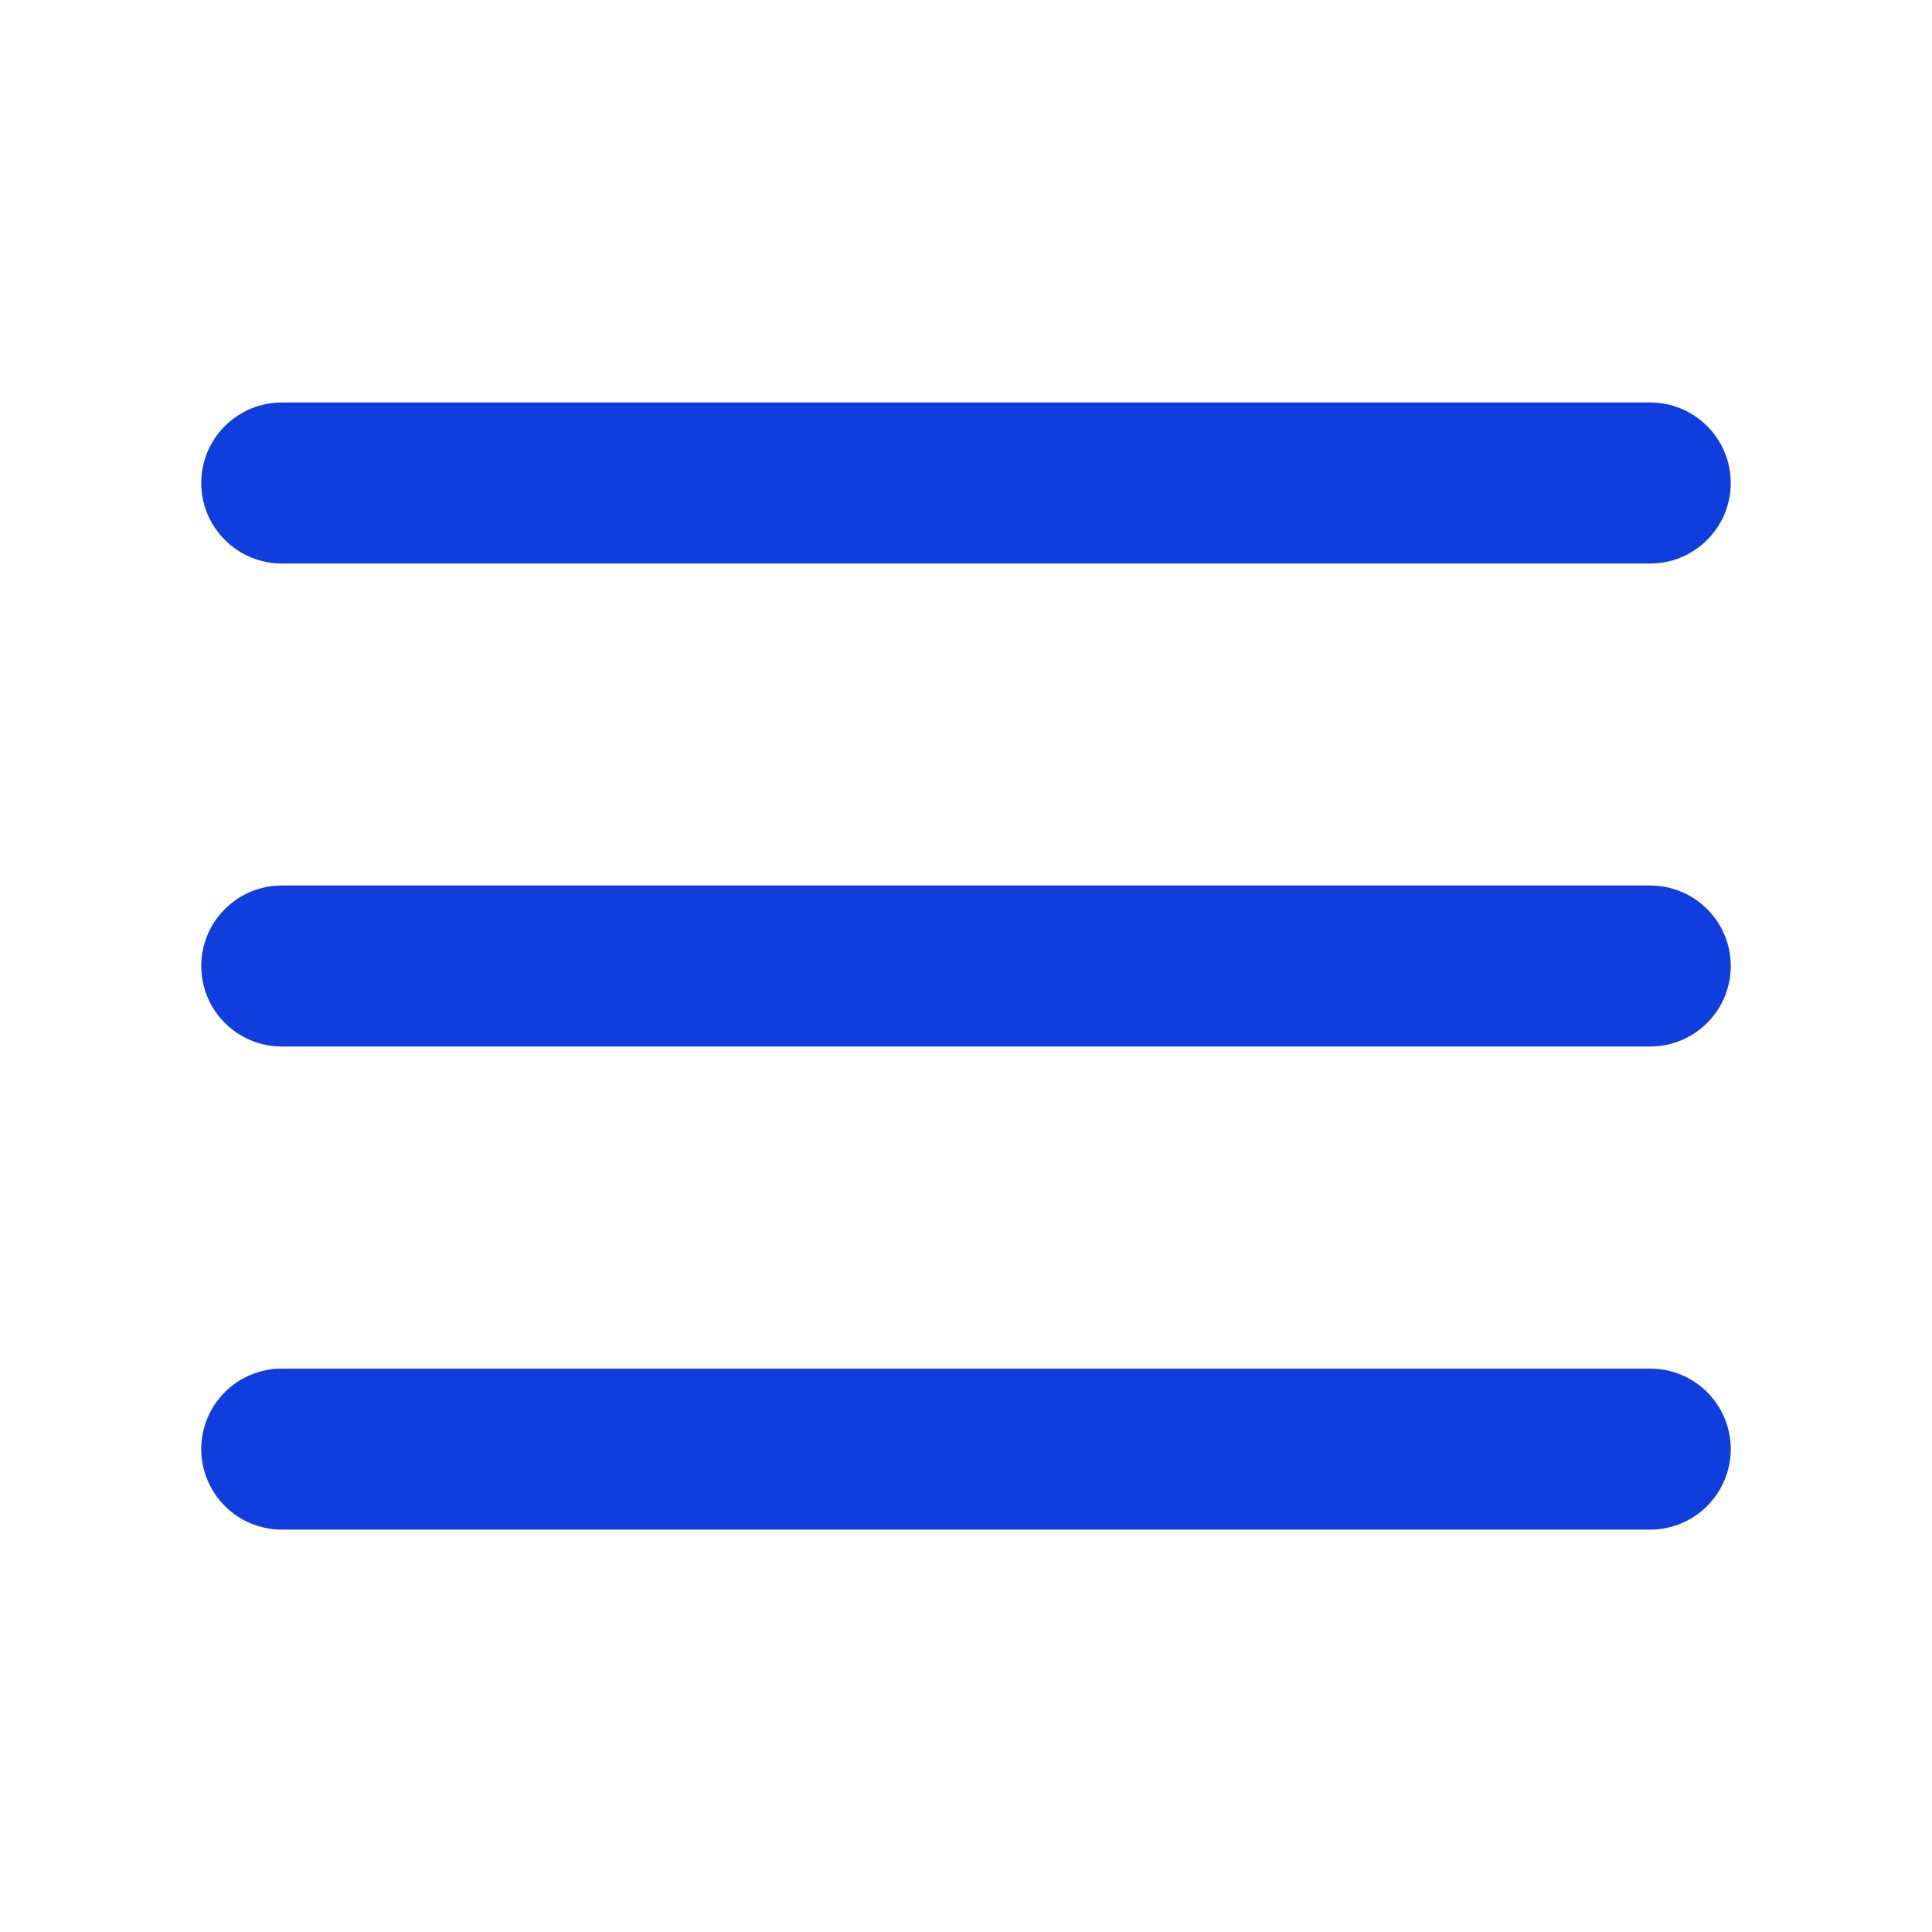 <?xml version="1.0" encoding="UTF-8"?> <svg xmlns="http://www.w3.org/2000/svg" width="18" height="18" viewBox="0 0 18 18" fill="none"> <path fill-rule="evenodd" clip-rule="evenodd" d="M2.625 3.75C2.426 3.75 2.235 3.829 2.095 3.97C1.954 4.11 1.875 4.301 1.875 4.5C1.875 4.699 1.954 4.89 2.095 5.03C2.235 5.171 2.426 5.25 2.625 5.25H15.375C15.574 5.25 15.765 5.171 15.905 5.03C16.046 4.89 16.125 4.699 16.125 4.5C16.125 4.301 16.046 4.11 15.905 3.97C15.765 3.829 15.574 3.75 15.375 3.75H2.625ZM1.875 9C1.875 8.801 1.954 8.61 2.095 8.47C2.235 8.329 2.426 8.25 2.625 8.25H15.375C15.574 8.25 15.765 8.329 15.905 8.47C16.046 8.61 16.125 8.801 16.125 9C16.125 9.199 16.046 9.39 15.905 9.53C15.765 9.671 15.574 9.75 15.375 9.75H2.625C2.426 9.75 2.235 9.671 2.095 9.53C1.954 9.39 1.875 9.199 1.875 9ZM1.875 13.501C1.875 13.302 1.954 13.111 2.095 12.97C2.235 12.83 2.426 12.751 2.625 12.751H15.375C15.574 12.751 15.765 12.83 15.905 12.97C16.046 13.111 16.125 13.302 16.125 13.501C16.125 13.7 16.046 13.89 15.905 14.031C15.765 14.172 15.574 14.251 15.375 14.251H2.625C2.426 14.251 2.235 14.172 2.095 14.031C1.954 13.89 1.875 13.7 1.875 13.501Z" fill="#103DDE"></path> </svg> 